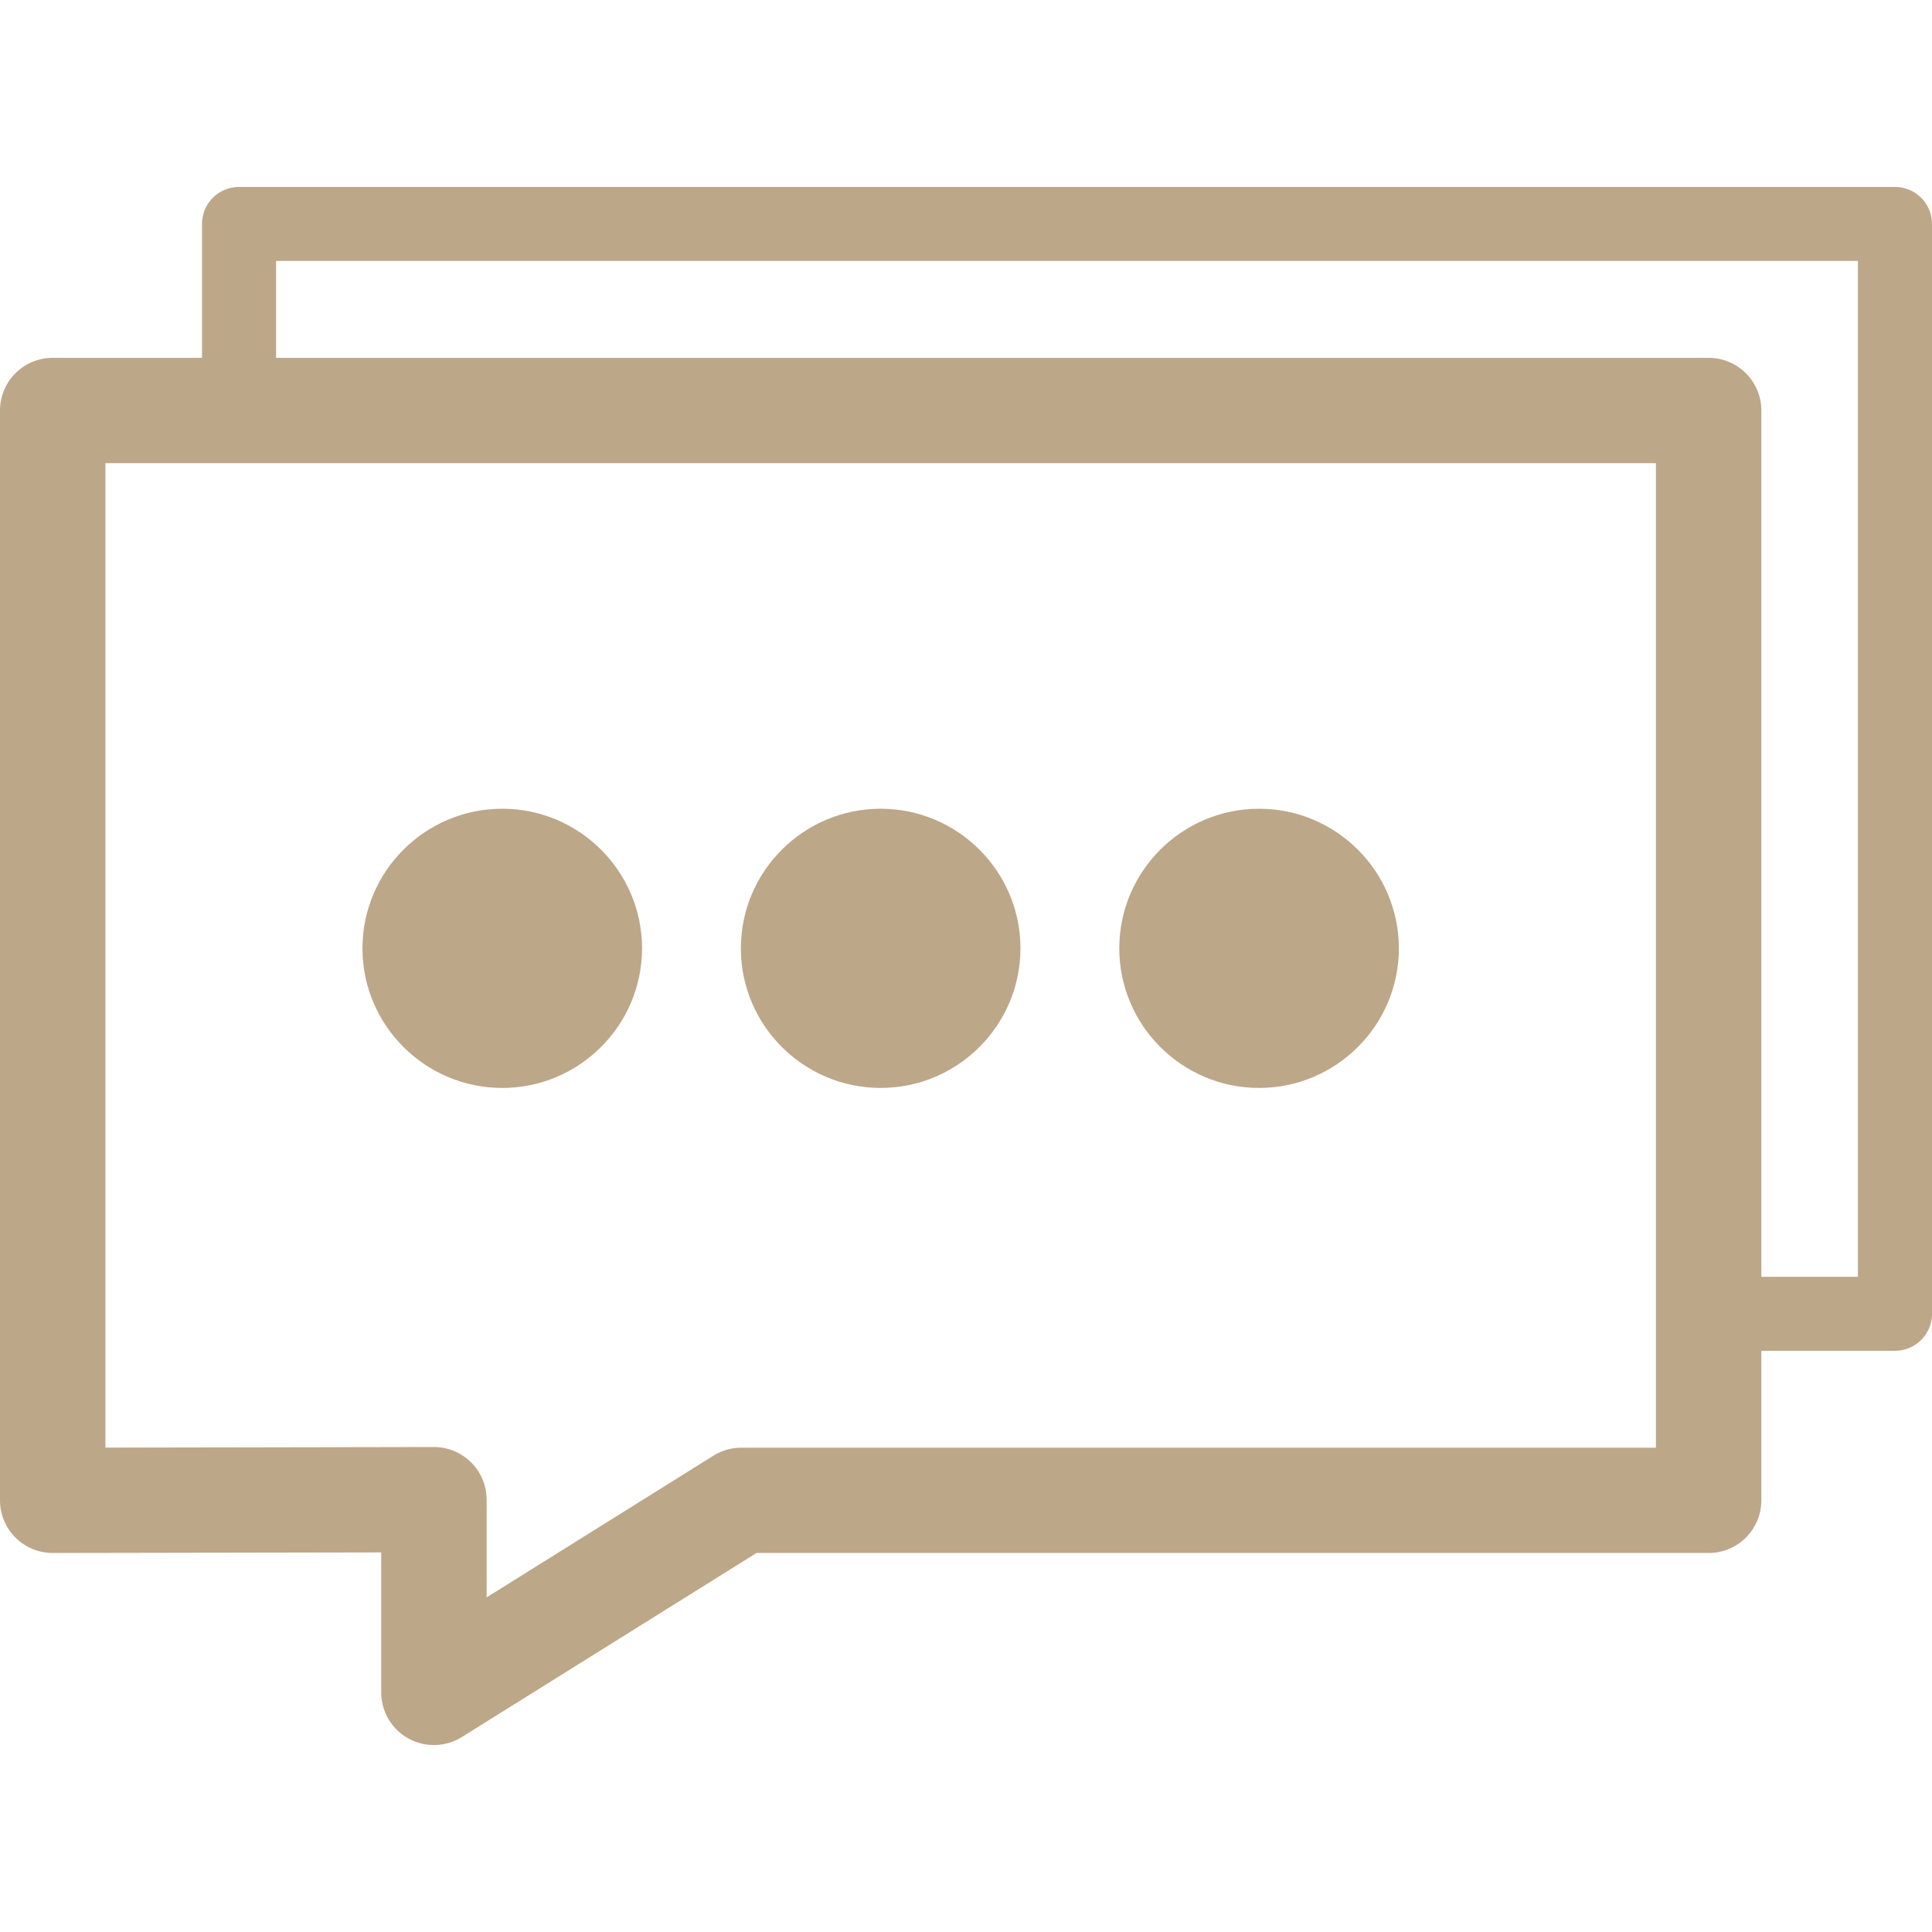 <?xml version="1.0" encoding="UTF-8"?>
<svg xmlns:xlink="http://www.w3.org/1999/xlink" xmlns="http://www.w3.org/2000/svg" preserveAspectRatio="xMidYMid meet" data-bbox="38.001 50 123.999 100" viewBox="38.001 50 123.999 100" height="200" width="200" data-type="color" role="presentation" aria-hidden="true" aria-label="">
  <defs>
    <style>#comp-m7ncmosj svg [data-color="1"] {fill: #BDA789;}
#comp-m7ncmosj svg [data-color="2"] {fill: #BDA789;}</style>
  </defs>
  <g>
    <path d="M159.623 50H53.343a2.375 2.375 0 0 0-2.377 2.374v8.594h-9.582a3.381 3.381 0 0 0-3.383 3.379v69.948c0 .897.357 1.758.993 2.391a3.387 3.387 0 0 0 2.39.988h.006l21.078-.037v8.984A3.38 3.38 0 0 0 65.851 150c.623 0 1.247-.172 1.794-.514l18.91-11.812h61.109a3.381 3.381 0 0 0 3.383-3.379v-9.599h8.576a2.375 2.375 0 0 0 2.377-2.374V52.374A2.375 2.375 0 0 0 159.623 50zm-15.343 69.948v10.968H85.583c-.634 0-1.256.178-1.794.514l-14.556 9.092v-6.27c0-.897-.357-1.758-.993-2.391a3.387 3.387 0 0 0-2.39-.988h-.006l-21.078.037V67.726h99.514v52.222zm12.966 0h-6.199V64.347a3.381 3.381 0 0 0-3.383-3.379H55.72v-6.22h101.526v65.2z" fill="#BDA789" data-color="1"></path>
    <path d="M70.236 89.906c-4.947 0-8.972 4.02-8.972 8.96 0 4.94 4.025 8.96 8.972 8.96 4.947 0 8.972-4.02 8.972-8.96 0-4.94-4.025-8.96-8.972-8.96z" fill="#BDA789" data-color="2"></path>
    <path d="M94.523 89.906c-4.947 0-8.972 4.02-8.972 8.96 0 4.94 4.025 8.96 8.972 8.96s8.972-4.02 8.972-8.96c0-4.94-4.025-8.96-8.972-8.96z" fill="#BDA789" data-color="2"></path>
    <path d="M118.811 89.906c-4.947 0-8.972 4.02-8.972 8.96 0 4.94 4.025 8.96 8.972 8.96 4.947 0 8.972-4.02 8.972-8.96 0-4.94-4.025-8.96-8.972-8.96z" fill="#BDA789" data-color="2"></path>
  </g>
</svg>
